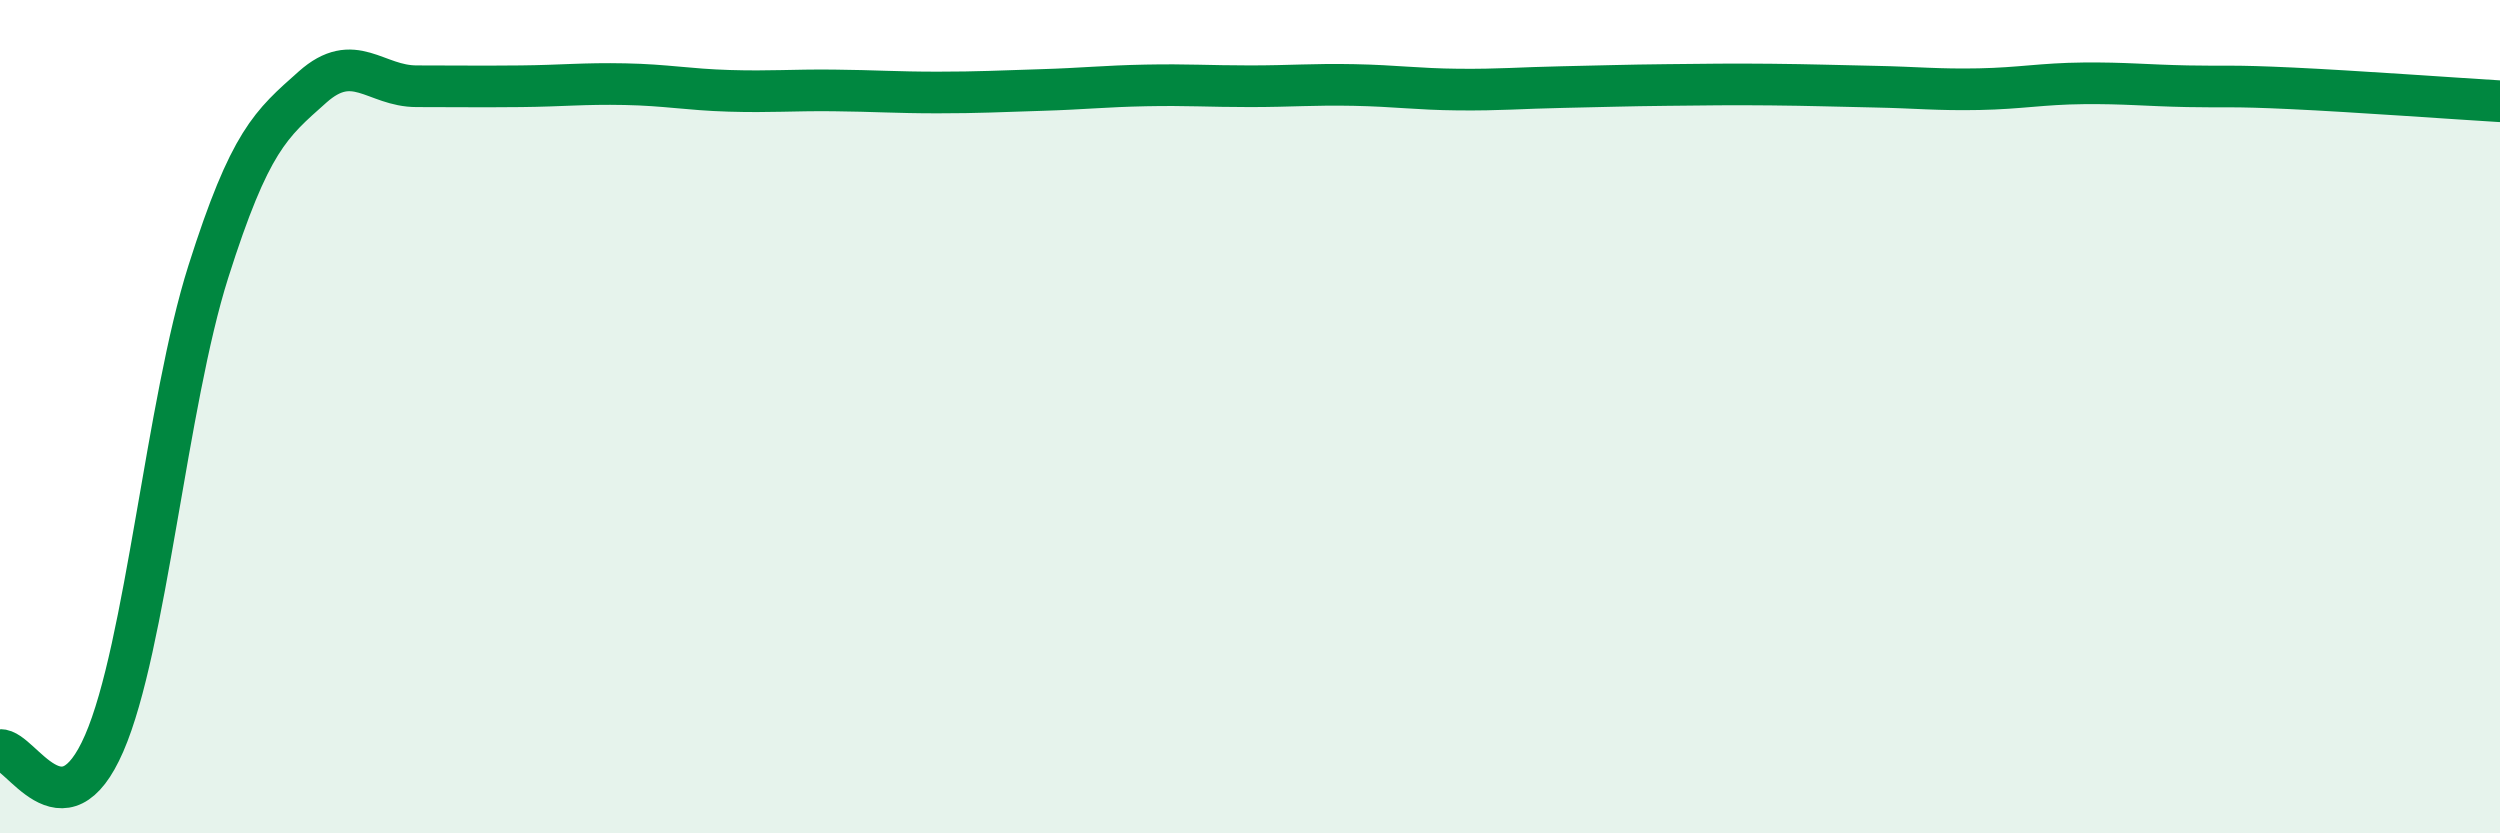 
    <svg width="60" height="20" viewBox="0 0 60 20" xmlns="http://www.w3.org/2000/svg">
      <path
        d="M 0,18 C 0.5,17.97 1.5,20.14 2.5,17.84 C 3.5,15.54 4,9.67 5,6.52 C 6,3.37 6.5,2.98 7.5,2.09 C 8.5,1.2 9,2.07 10,2.07 C 11,2.07 11.5,2.08 12.5,2.07 C 13.5,2.06 14,2 15,2.02 C 16,2.04 16.5,2.15 17.5,2.18 C 18.5,2.21 19,2.16 20,2.17 C 21,2.18 21.5,2.22 22.5,2.22 C 23.5,2.22 24,2.19 25,2.16 C 26,2.13 26.5,2.07 27.5,2.05 C 28.5,2.03 29,2.07 30,2.07 C 31,2.07 31.5,2.02 32.5,2.04 C 33.5,2.06 34,2.14 35,2.15 C 36,2.16 36.5,2.11 37.5,2.09 C 38.5,2.07 39,2.05 40,2.04 C 41,2.03 41.5,2.02 42.5,2.03 C 43.5,2.04 44,2.06 45,2.08 C 46,2.1 46.5,2.16 47.5,2.14 C 48.5,2.12 49,2.01 50,2 C 51,1.99 51.5,2.05 52.5,2.07 C 53.5,2.09 53.5,2.05 55,2.12 C 56.5,2.19 59,2.37 60,2.43L60 20L0 20Z"
        fill="#008740"
        opacity="0.1"
        stroke-linecap="round"
        stroke-linejoin="round"
      />
      <path
        d="M 0,18 C 0.5,17.97 1.5,20.14 2.5,17.84 C 3.5,15.54 4,9.67 5,6.52 C 6,3.37 6.5,2.98 7.5,2.09 C 8.5,1.2 9,2.07 10,2.07 C 11,2.07 11.5,2.08 12.5,2.07 C 13.5,2.06 14,2 15,2.02 C 16,2.04 16.5,2.15 17.5,2.18 C 18.5,2.21 19,2.16 20,2.17 C 21,2.18 21.5,2.22 22.5,2.22 C 23.5,2.22 24,2.19 25,2.16 C 26,2.13 26.5,2.07 27.5,2.05 C 28.5,2.03 29,2.07 30,2.07 C 31,2.07 31.5,2.02 32.5,2.04 C 33.5,2.06 34,2.14 35,2.15 C 36,2.16 36.5,2.11 37.5,2.09 C 38.5,2.07 39,2.05 40,2.04 C 41,2.03 41.5,2.02 42.5,2.03 C 43.5,2.04 44,2.06 45,2.08 C 46,2.1 46.5,2.16 47.5,2.14 C 48.5,2.12 49,2.01 50,2 C 51,1.99 51.5,2.05 52.5,2.07 C 53.5,2.09 53.5,2.05 55,2.12 C 56.5,2.19 59,2.37 60,2.43"
        stroke="#008740"
        stroke-width="1"
        fill="none"
        stroke-linecap="round"
        stroke-linejoin="round"
      />
    </svg>
  